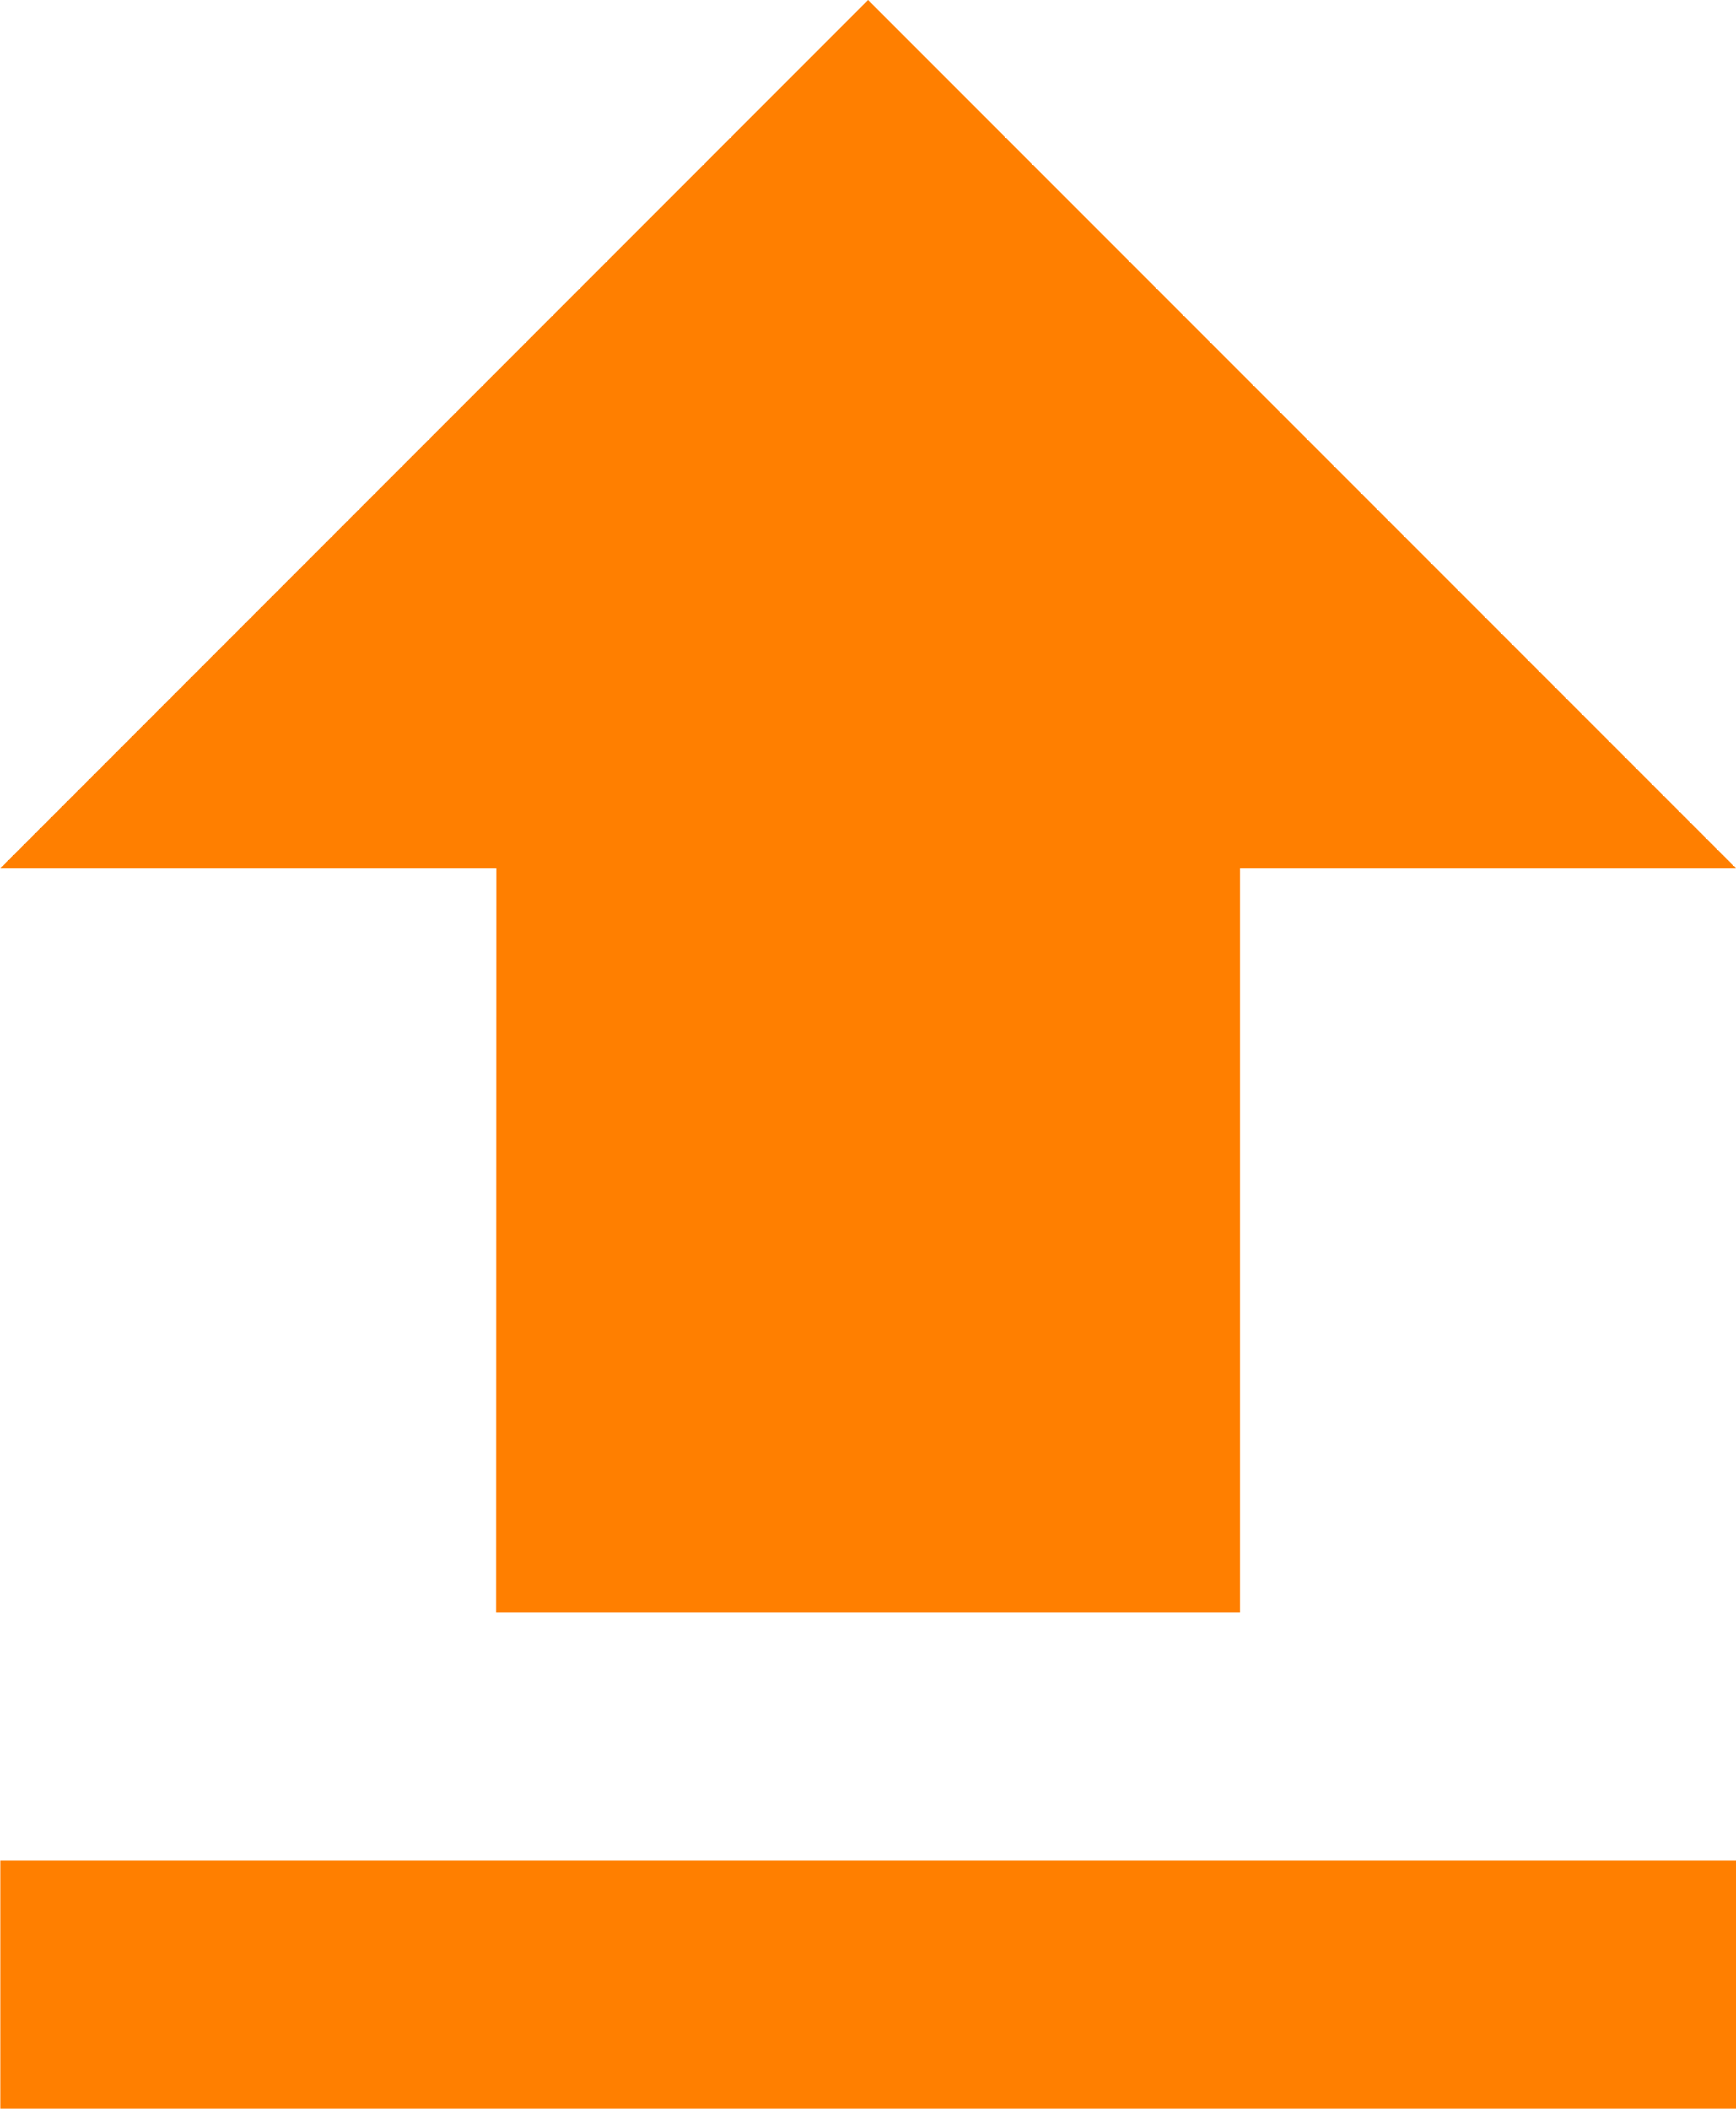 <svg xmlns="http://www.w3.org/2000/svg" width="15.947" height="19.364" viewBox="0 0 15.947 19.364">
  <path id="Icon_metro-file-upload" data-name="Icon metro-file-upload" d="M13.554,21.234h6.834V14.4h4.556L16.971,6.427,9,14.4h4.556ZM9,23.512H24.944v2.278H9Z" transform="translate(-8.997 -6.427)" fill="#ff7f00"/>
</svg>
